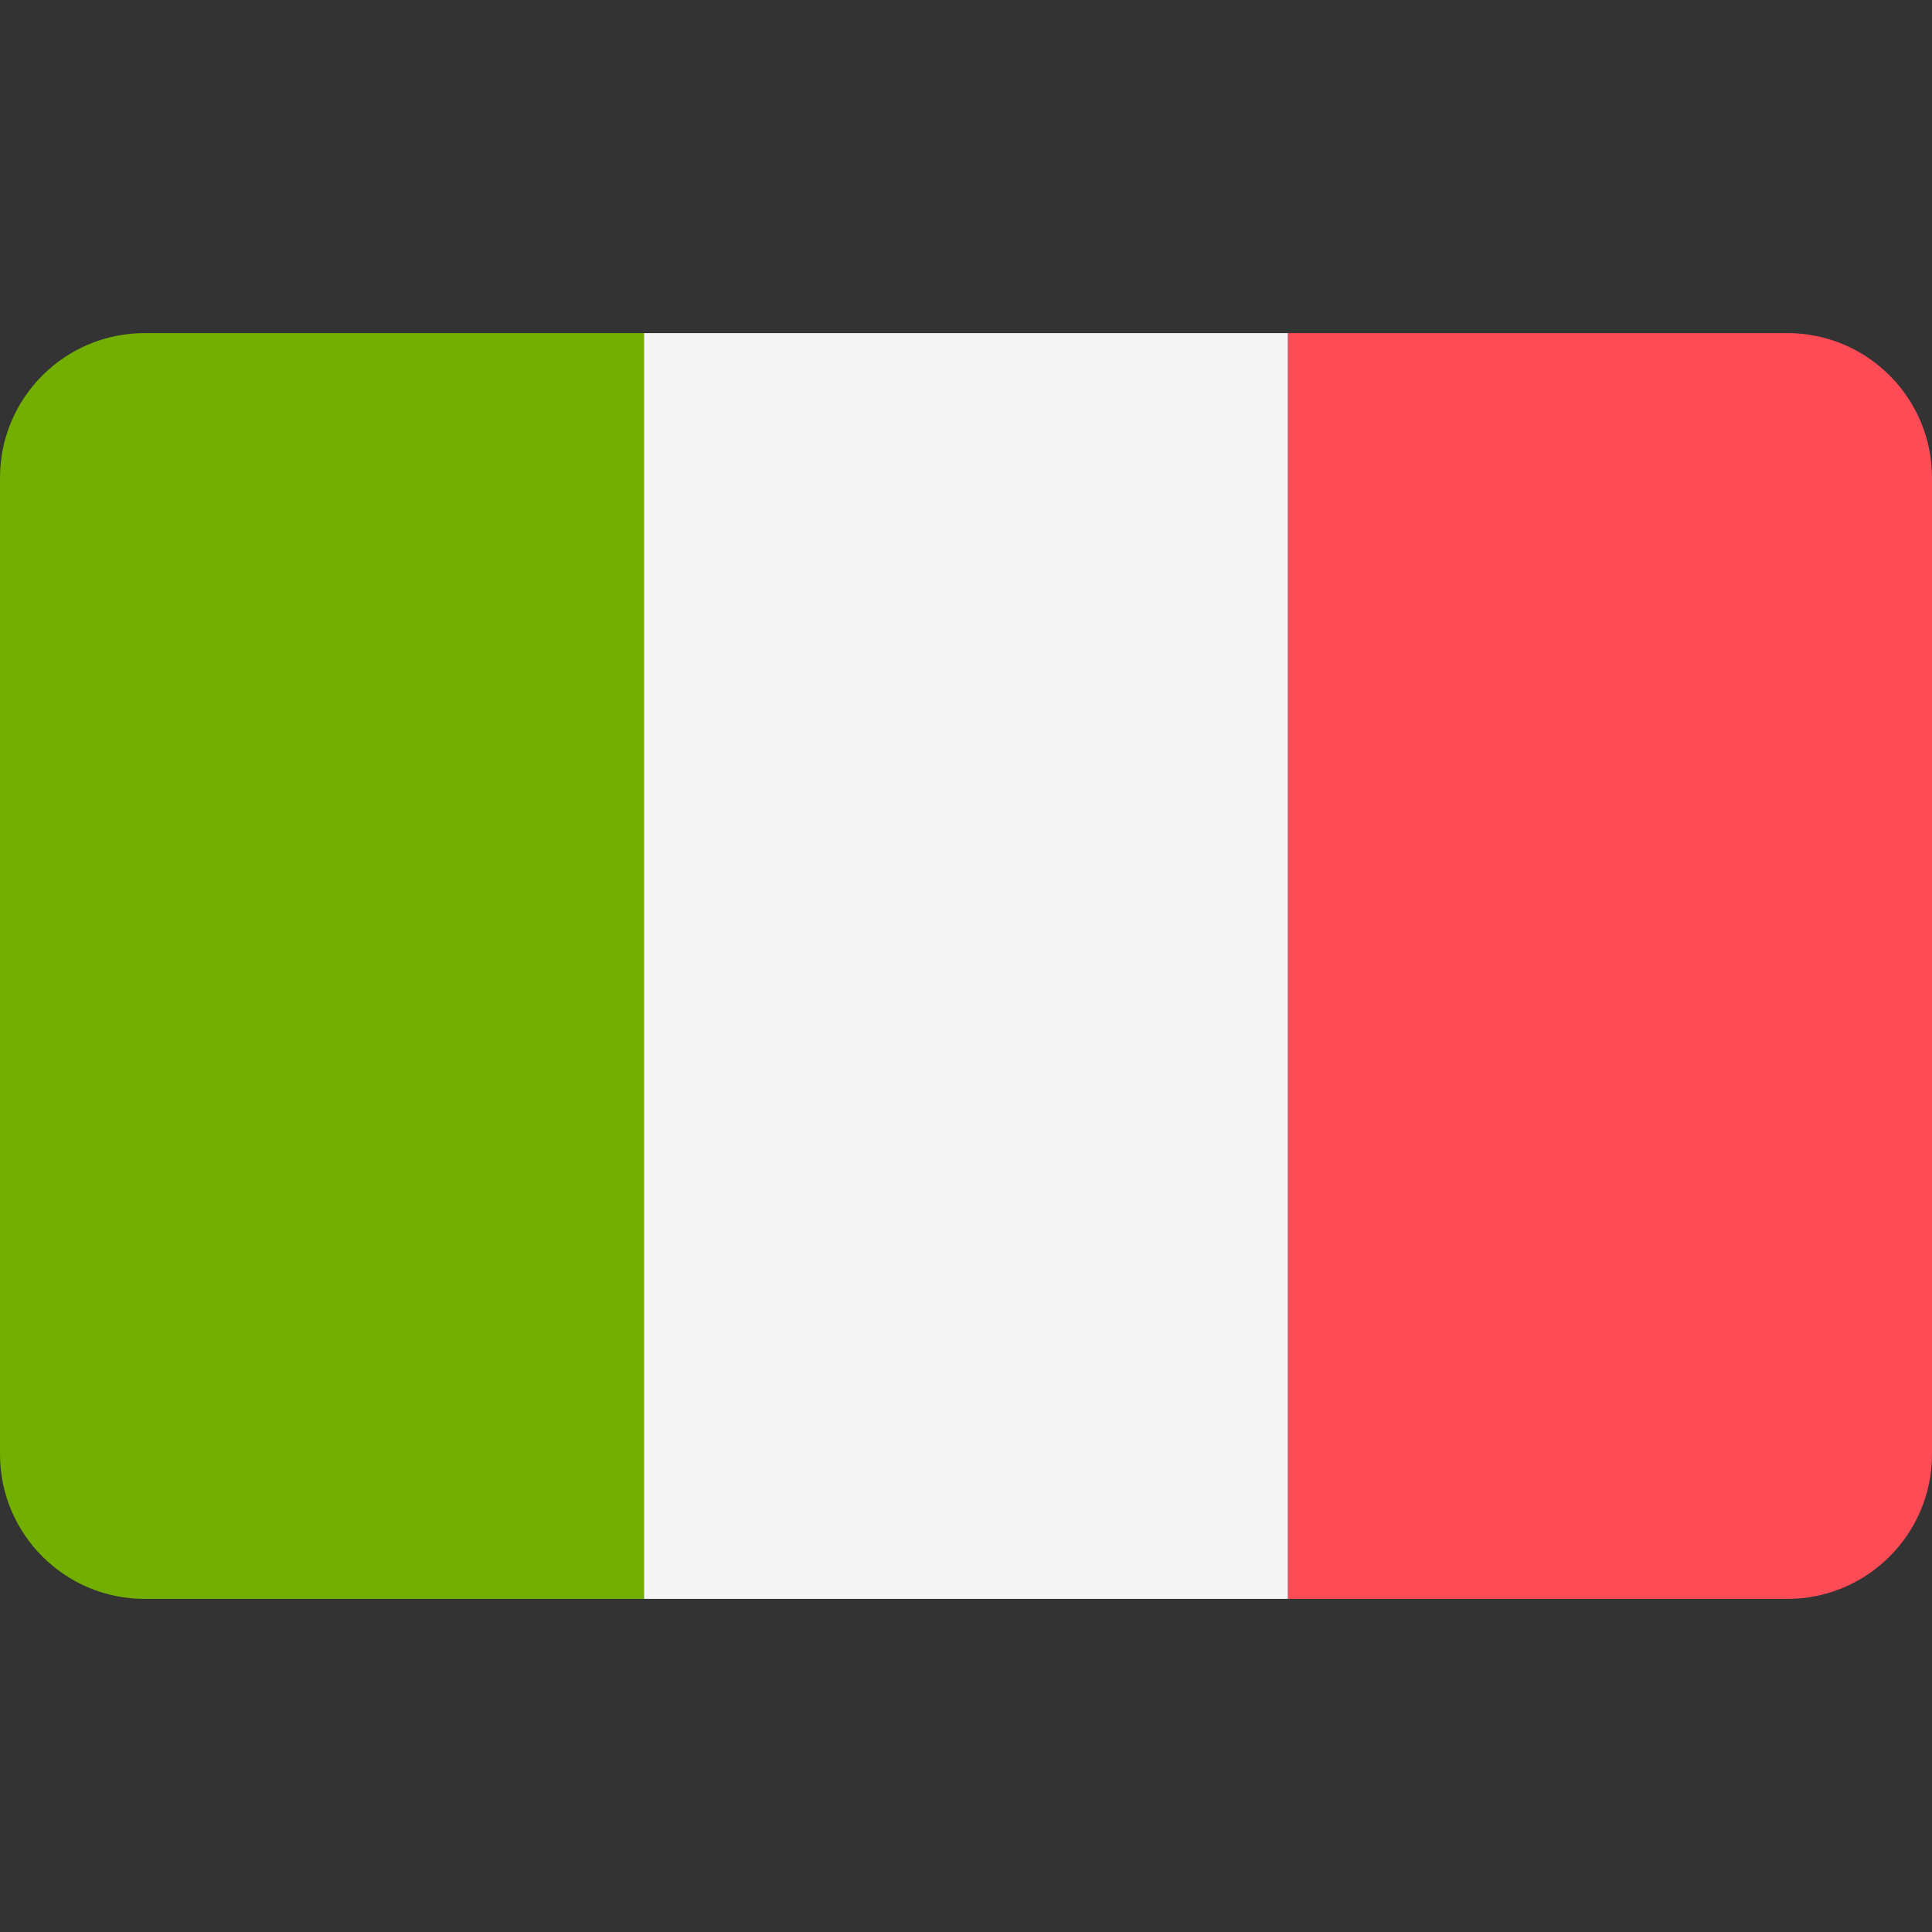 <svg width="24" height="24" fill="none" xmlns="http://www.w3.org/2000/svg"><rect width="100%" height="100%" fill="#333333" stroke="none"/><path d="M1.797 4.138C.805 4.138 0 4.942 0 5.935v12.13c0 .992.805 1.797 1.797 1.797H8V4.138H1.797Z" fill="#73AF00"/><path d="M16 4.138H8v15.724h8V4.138Z" fill="#F5F5F5"/><path d="M22.203 4.138H16v15.724h6.203c.992 0 1.797-.805 1.797-1.798V5.935c0-.993-.805-1.797-1.797-1.797Z" fill="#FF4B55"/></svg>